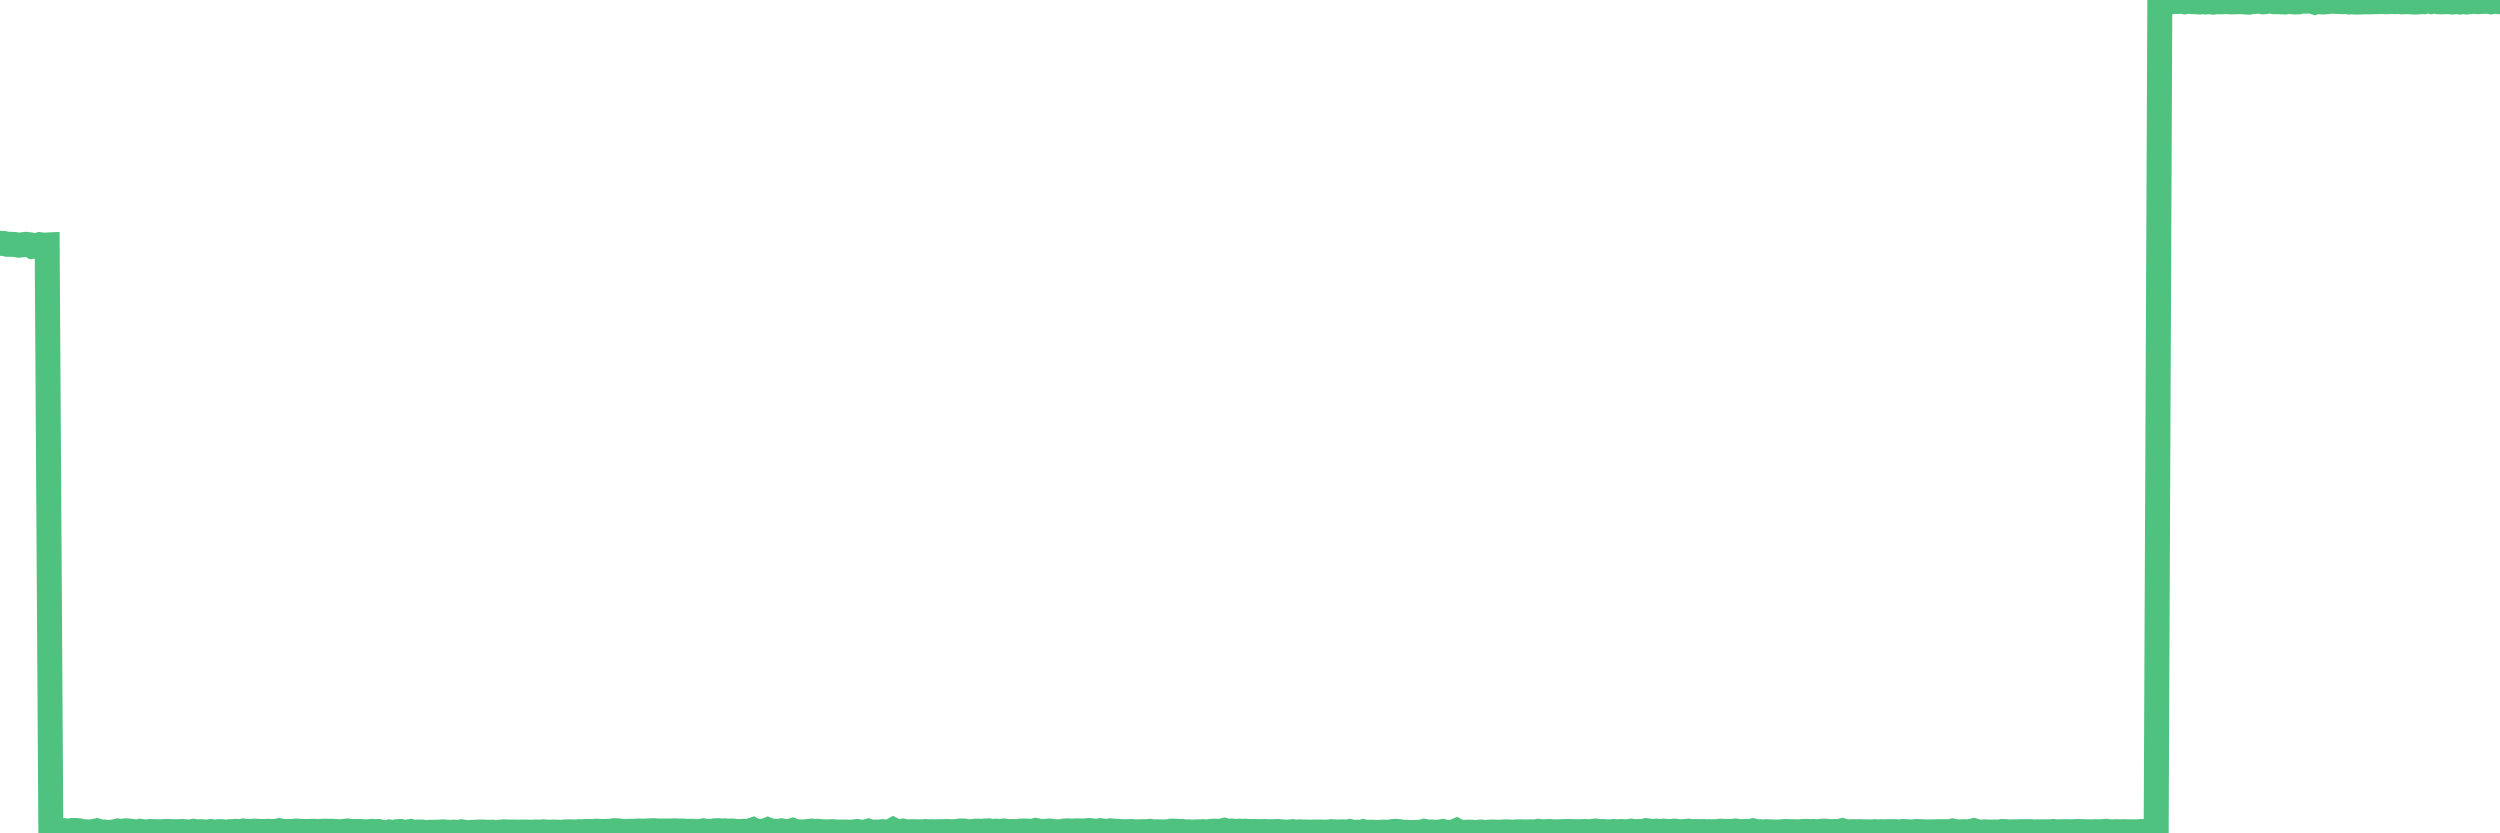 <?xml version="1.0"?><svg width="150px" height="50px" xmlns="http://www.w3.org/2000/svg" xmlns:xlink="http://www.w3.org/1999/xlink"> <polyline fill="none" stroke="#4fc280" stroke-width="1.5px" stroke-linecap="round" stroke-miterlimit="5" points="0.00,14.60 0.22,14.61 0.45,14.66 0.67,14.66 0.89,14.67 1.12,14.71 1.34,14.69 1.56,14.66 1.79,14.69 1.94,14.78 2.16,14.75 2.38,14.68 2.61,14.71 2.83,14.70 3.05,49.86 3.28,49.85 3.50,49.87 3.65,49.85 3.87,49.84 4.09,49.88 4.32,49.83 4.54,49.83 4.76,49.85 4.99,49.91 5.21,49.91 5.36,49.92 5.58,49.90 5.81,49.85 6.03,49.92 6.25,49.92 6.48,49.95 6.70,49.93 6.92,49.90 7.07,49.86 7.29,49.89 7.52,49.85 7.74,49.86 7.96,49.89 8.19,49.94 8.41,49.88 8.63,49.91 8.78,49.92 9.01,49.89 9.23,49.90 9.45,49.90 9.68,49.91 9.90,49.89 10.12,49.89 10.35,49.90 10.50,49.90 10.72,49.90 10.94,49.89 11.17,49.91 11.39,49.92 11.61,49.88 11.84,49.91 12.06,49.90 12.21,49.91 12.43,49.93 12.65,49.89 12.88,49.93 13.10,49.90 13.32,49.90 13.55,49.94 13.77,49.90 13.92,49.90 14.14,49.88 14.37,49.90 14.59,49.86 14.81,49.89 15.04,49.89 15.26,49.87 15.48,49.88 15.63,49.89 15.85,49.89 16.08,49.88 16.30,49.89 16.52,49.89 16.75,49.84 16.97,49.89 17.19,49.89 17.42,49.89 17.57,49.89 17.79,49.86 18.01,49.88 18.24,49.89 18.46,49.89 18.68,49.88 18.91,49.88 19.13,49.90 19.28,49.88 19.50,49.87 19.73,49.88 19.95,49.88 20.17,49.89 20.40,49.91 20.62,49.89 20.84,49.86 20.99,49.89 21.21,49.89 21.44,49.89 21.66,49.89 21.88,49.91 22.11,49.91 22.33,49.88 22.55,49.90 22.70,49.89 22.93,49.94 23.15,50.00 23.37,49.92 23.60,49.96 23.82,49.90 24.04,49.89 24.27,49.95 24.41,49.93 24.64,49.89 24.86,49.96 25.08,49.92 25.31,49.92 25.53,49.96 25.75,49.94 25.98,49.94 26.13,49.93 26.35,49.93 26.57,49.91 26.80,49.93 27.02,49.94 27.24,49.93 27.47,49.97 27.69,49.91 27.84,49.93 28.06,49.97 28.29,49.94 28.51,49.94 28.73,49.92 28.96,49.92 29.18,49.93 29.40,49.94 29.55,49.93 29.77,49.96 30.00,49.93 30.22,49.91 30.44,49.92 30.67,49.92 30.89,49.92 31.11,49.93 31.26,49.92 31.49,49.92 31.71,49.93 31.93,49.93 32.16,49.92 32.38,49.93 32.60,49.91 32.83,49.93 33.05,49.93 33.20,49.92 33.42,49.93 33.64,49.94 33.87,49.92 34.09,49.91 34.31,49.91 34.54,49.92 34.76,49.90 34.91,49.91 35.13,49.89 35.36,49.89 35.58,49.89 35.80,49.87 36.03,49.89 36.25,49.89 36.47,49.88 36.62,49.88 36.85,49.84 37.07,49.85 37.29,49.88 37.52,49.89 37.74,49.88 37.96,49.88 38.18,49.87 38.33,49.86 38.56,49.87 38.78,49.86 39.00,49.85 39.23,49.84 39.45,49.86 39.67,49.86 39.90,49.86 40.05,49.86 40.27,49.86 40.49,49.85 40.72,49.86 40.94,49.86 41.16,49.88 41.39,49.88 41.61,49.88 41.76,49.90 41.98,49.89 42.20,49.85 42.43,49.89 42.65,49.89 42.87,49.85 43.10,49.84 43.32,49.86 43.47,49.85 43.69,49.87 43.92,49.86 44.14,49.88 44.36,49.90 44.59,49.88 44.81,49.90 45.03,49.84 45.18,49.79 45.41,49.91 45.63,49.88 45.85,49.88 46.07,49.79 46.30,49.88 46.52,49.88 46.74,49.88 46.89,49.85 47.12,49.89 47.34,49.90 47.56,49.83 47.79,49.92 48.01,49.91 48.23,49.92 48.46,49.89 48.68,49.87 48.83,49.93 49.05,49.88 49.28,49.90 49.50,49.91 49.72,49.91 49.95,49.90 50.17,49.92 50.39,49.92 50.54,49.92 50.76,49.92 50.99,49.93 51.21,49.92 51.43,49.89 51.66,49.93 51.88,49.93 52.10,49.87 52.25,49.92 52.48,49.92 52.70,49.93 52.92,49.90 53.15,49.92 53.37,49.92 53.59,49.80 53.82,49.92 53.97,49.93 54.19,49.87 54.41,49.92 54.63,49.90 54.86,49.90 55.08,49.91 55.30,49.91 55.53,49.89 55.68,49.91 55.90,49.90 56.12,49.91 56.35,49.90 56.57,49.90 56.79,49.89 57.02,49.90 57.24,49.90 57.39,49.89 57.61,49.86 57.84,49.86 58.06,49.91 58.28,49.90 58.51,49.87 58.73,49.87 58.95,49.89 59.10,49.86 59.32,49.85 59.55,49.90 59.77,49.87 59.99,49.89 60.22,49.86 60.44,49.90 60.66,49.89 60.81,49.89 61.04,49.90 61.26,49.86 61.48,49.86 61.71,49.87 61.93,49.90 62.15,49.83 62.38,49.88 62.53,49.89 62.75,49.88 62.97,49.86 63.19,49.89 63.42,49.91 63.64,49.90 63.86,49.86 64.09,49.85 64.24,49.87 64.46,49.86 64.68,49.85 64.91,49.86 65.13,49.85 65.35,49.83 65.58,49.86 65.80,49.88 66.02,49.84 66.17,49.86 66.40,49.89 66.62,49.85 66.84,49.87 67.07,49.88 67.29,49.90 67.51,49.90 67.74,49.90 67.88,49.89 68.11,49.91 68.33,49.91 68.55,49.90 68.78,49.90 69.00,49.88 69.22,49.91 69.45,49.91 69.60,49.91 69.82,49.92 70.04,49.91 70.27,49.87 70.49,49.87 70.71,49.89 70.94,49.89 71.16,49.92 71.31,49.91 71.53,49.93 71.75,49.91 71.98,49.91 72.20,49.90 72.42,49.92 72.65,49.88 72.87,49.87 73.02,49.88 73.24,49.88 73.47,49.82 73.69,49.88 73.91,49.86 74.14,49.89 74.36,49.87 74.58,49.88 74.73,49.87 74.96,49.89 75.18,49.89 75.40,49.89 75.63,49.90 75.85,49.89 76.07,49.90 76.30,49.90 76.44,49.90 76.67,49.89 76.89,49.91 77.11,49.93 77.34,49.92 77.56,49.90 77.78,49.93 78.01,49.91 78.16,49.92 78.38,49.92 78.60,49.93 78.83,49.92 79.05,49.92 79.27,49.92 79.50,49.93 79.72,49.92 79.87,49.90 80.09,49.91 80.31,49.92 80.54,49.91 80.76,49.93 80.98,49.89 81.21,49.95 81.43,49.93 81.65,49.95 81.80,49.90 82.03,49.95 82.25,49.93 82.47,49.94 82.70,49.95 82.92,49.93 83.14,49.93 83.37,49.94 83.52,49.90 83.74,49.88 83.96,49.90 84.19,49.94 84.41,49.94 84.63,49.95 84.86,49.95 85.08,49.94 85.23,49.94 85.45,49.88 85.67,49.93 85.90,49.92 86.12,49.94 86.34,49.93 86.57,49.89 86.79,49.95 86.94,49.94 87.16,49.94 87.39,49.84 87.61,49.96 87.83,49.94 88.06,49.93 88.28,49.93 88.50,49.96 88.65,49.94 88.87,49.92 89.10,49.95 89.32,49.93 89.54,49.92 89.77,49.93 89.99,49.93 90.21,49.92 90.36,49.91 90.59,49.92 90.81,49.93 91.03,49.91 91.26,49.91 91.48,49.92 91.70,49.91 91.93,49.91 92.08,49.92 92.30,49.88 92.52,49.91 92.75,49.90 92.97,49.89 93.19,49.91 93.42,49.91 93.64,49.90 93.79,49.90 94.01,49.89 94.23,49.89 94.46,49.90 94.68,49.90 94.90,49.90 95.13,49.89 95.35,49.92 95.50,49.89 95.72,49.86 95.95,49.90 96.17,49.89 96.39,49.91 96.62,49.91 96.84,49.89 97.06,49.91 97.29,49.89 97.43,49.91 97.66,49.90 97.88,49.87 98.10,49.90 98.33,49.89 98.55,49.90 98.77,49.84 99.00,49.87 99.15,49.90 99.37,49.87 99.59,49.90 99.82,49.87 100.04,49.89 100.26,49.89 100.49,49.87 100.71,49.90 100.86,49.90 101.08,49.89 101.31,49.87 101.53,49.90 101.75,49.89 101.98,49.90 102.20,49.89 102.42,49.91 102.57,49.90 102.79,49.90 103.02,49.90 103.24,49.87 103.46,49.89 103.69,49.88 103.91,49.89 104.13,49.86 104.28,49.89 104.51,49.90 104.73,49.89 104.95,49.90 105.18,49.85 105.40,49.91 105.62,49.90 105.85,49.92 105.99,49.90 106.22,49.91 106.44,49.92 106.66,49.92 106.89,49.91 107.11,49.89 107.33,49.90 107.56,49.90 107.71,49.91 107.93,49.91 108.15,49.89 108.38,49.88 108.60,49.90 108.82,49.89 109.05,49.91 109.27,49.88 109.42,49.87 109.64,49.88 109.87,49.90 110.09,49.89 110.31,49.90 110.54,49.84 110.76,49.91 110.98,49.91 111.13,49.90 111.35,49.90 111.58,49.90 111.80,49.91 112.02,49.91 112.25,49.92 112.47,49.90 112.69,49.91 112.92,49.90 113.07,49.91 113.29,49.90 113.51,49.90 113.74,49.90 113.96,49.92 114.18,49.89 114.41,49.90 114.63,49.92 114.78,49.91 115.00,49.89 115.22,49.90 115.45,49.91 115.67,49.92 115.89,49.91 116.12,49.91 116.34,49.90 116.49,49.90 116.71,49.90 116.94,49.91 117.16,49.86 117.38,49.91 117.61,49.91 117.83,49.90 118.05,49.91 118.20,49.90 118.43,49.84 118.65,49.91 118.87,49.93 119.10,49.91 119.32,49.93 119.54,49.92 119.77,49.92 119.91,49.93 120.14,49.89 120.36,49.90 120.58,49.92 120.81,49.91 121.03,49.91 121.25,49.90 121.48,49.90 121.63,49.90 121.85,49.90 122.07,49.92 122.30,49.91 122.52,49.91 122.74,49.91 122.97,49.91 123.19,49.89 123.34,49.91 123.56,49.91 123.78,49.90 124.01,49.90 124.23,49.91 124.45,49.90 124.68,49.89 124.90,49.90 125.05,49.90 125.27,49.91 125.50,49.91 125.72,49.90 125.94,49.91 126.17,49.90 126.39,49.88 126.61,49.91 126.76,49.91 126.99,49.90 127.21,49.91 127.43,49.90 127.66,49.91 127.88,49.91 128.10,49.91 128.33,49.91 128.47,49.89 128.70,49.90 128.92,49.91 129.14,49.88 129.37,49.89 129.59,0.09 129.81,0.08 130.04,0.13 130.26,0.11 130.41,0.08 130.63,0.09 130.86,0.07 131.08,0.11 131.30,0.07 131.53,0.10 131.75,0.10 131.97,0.12 132.12,0.09 132.34,0.12 132.57,0.10 132.79,0.13 133.01,0.10 133.24,0.11 133.46,0.10 133.68,0.05 133.83,0.11 134.06,0.11 134.28,0.10 134.50,0.10 134.73,0.12 134.95,0.13 135.17,0.09 135.40,0.08 135.55,0.06 135.77,0.11 135.99,0.09 136.22,0.05 136.44,0.10 136.66,0.10 136.89,0.11 137.11,0.12 137.26,0.09 137.48,0.10 137.70,0.12 137.93,0.11 138.15,0.06 138.37,0.07 138.60,0.04 138.82,0.11 138.97,0.02 139.19,0.11 139.42,0.12 139.64,0.10 139.86,0.07 140.09,0.08 140.31,0.09 140.53,0.10 140.68,0.08 140.90,0.11 141.13,0.00 141.35,0.12 141.57,0.12 141.80,0.11 142.02,0.11 142.24,0.11 142.39,0.10 142.62,0.10 142.84,0.09 143.06,0.10 143.29,0.10 143.51,0.09 143.73,0.10 143.96,0.09 144.11,0.11 144.33,0.10 144.55,0.10 144.78,0.12 145.00,0.12 145.22,0.10 145.45,0.10 145.67,0.03 145.89,0.09 146.04,0.05 146.26,0.10 146.49,0.11 146.71,0.10 146.93,0.10 147.16,0.12 147.38,0.08 147.60,0.12 147.75,0.09 147.98,0.12 148.20,0.10 148.42,0.07 148.65,0.10 148.87,0.09 149.09,0.08 149.32,0.08 149.46,0.11 149.69,0.07 149.91,0.10 150.00,0.10 "/></svg>